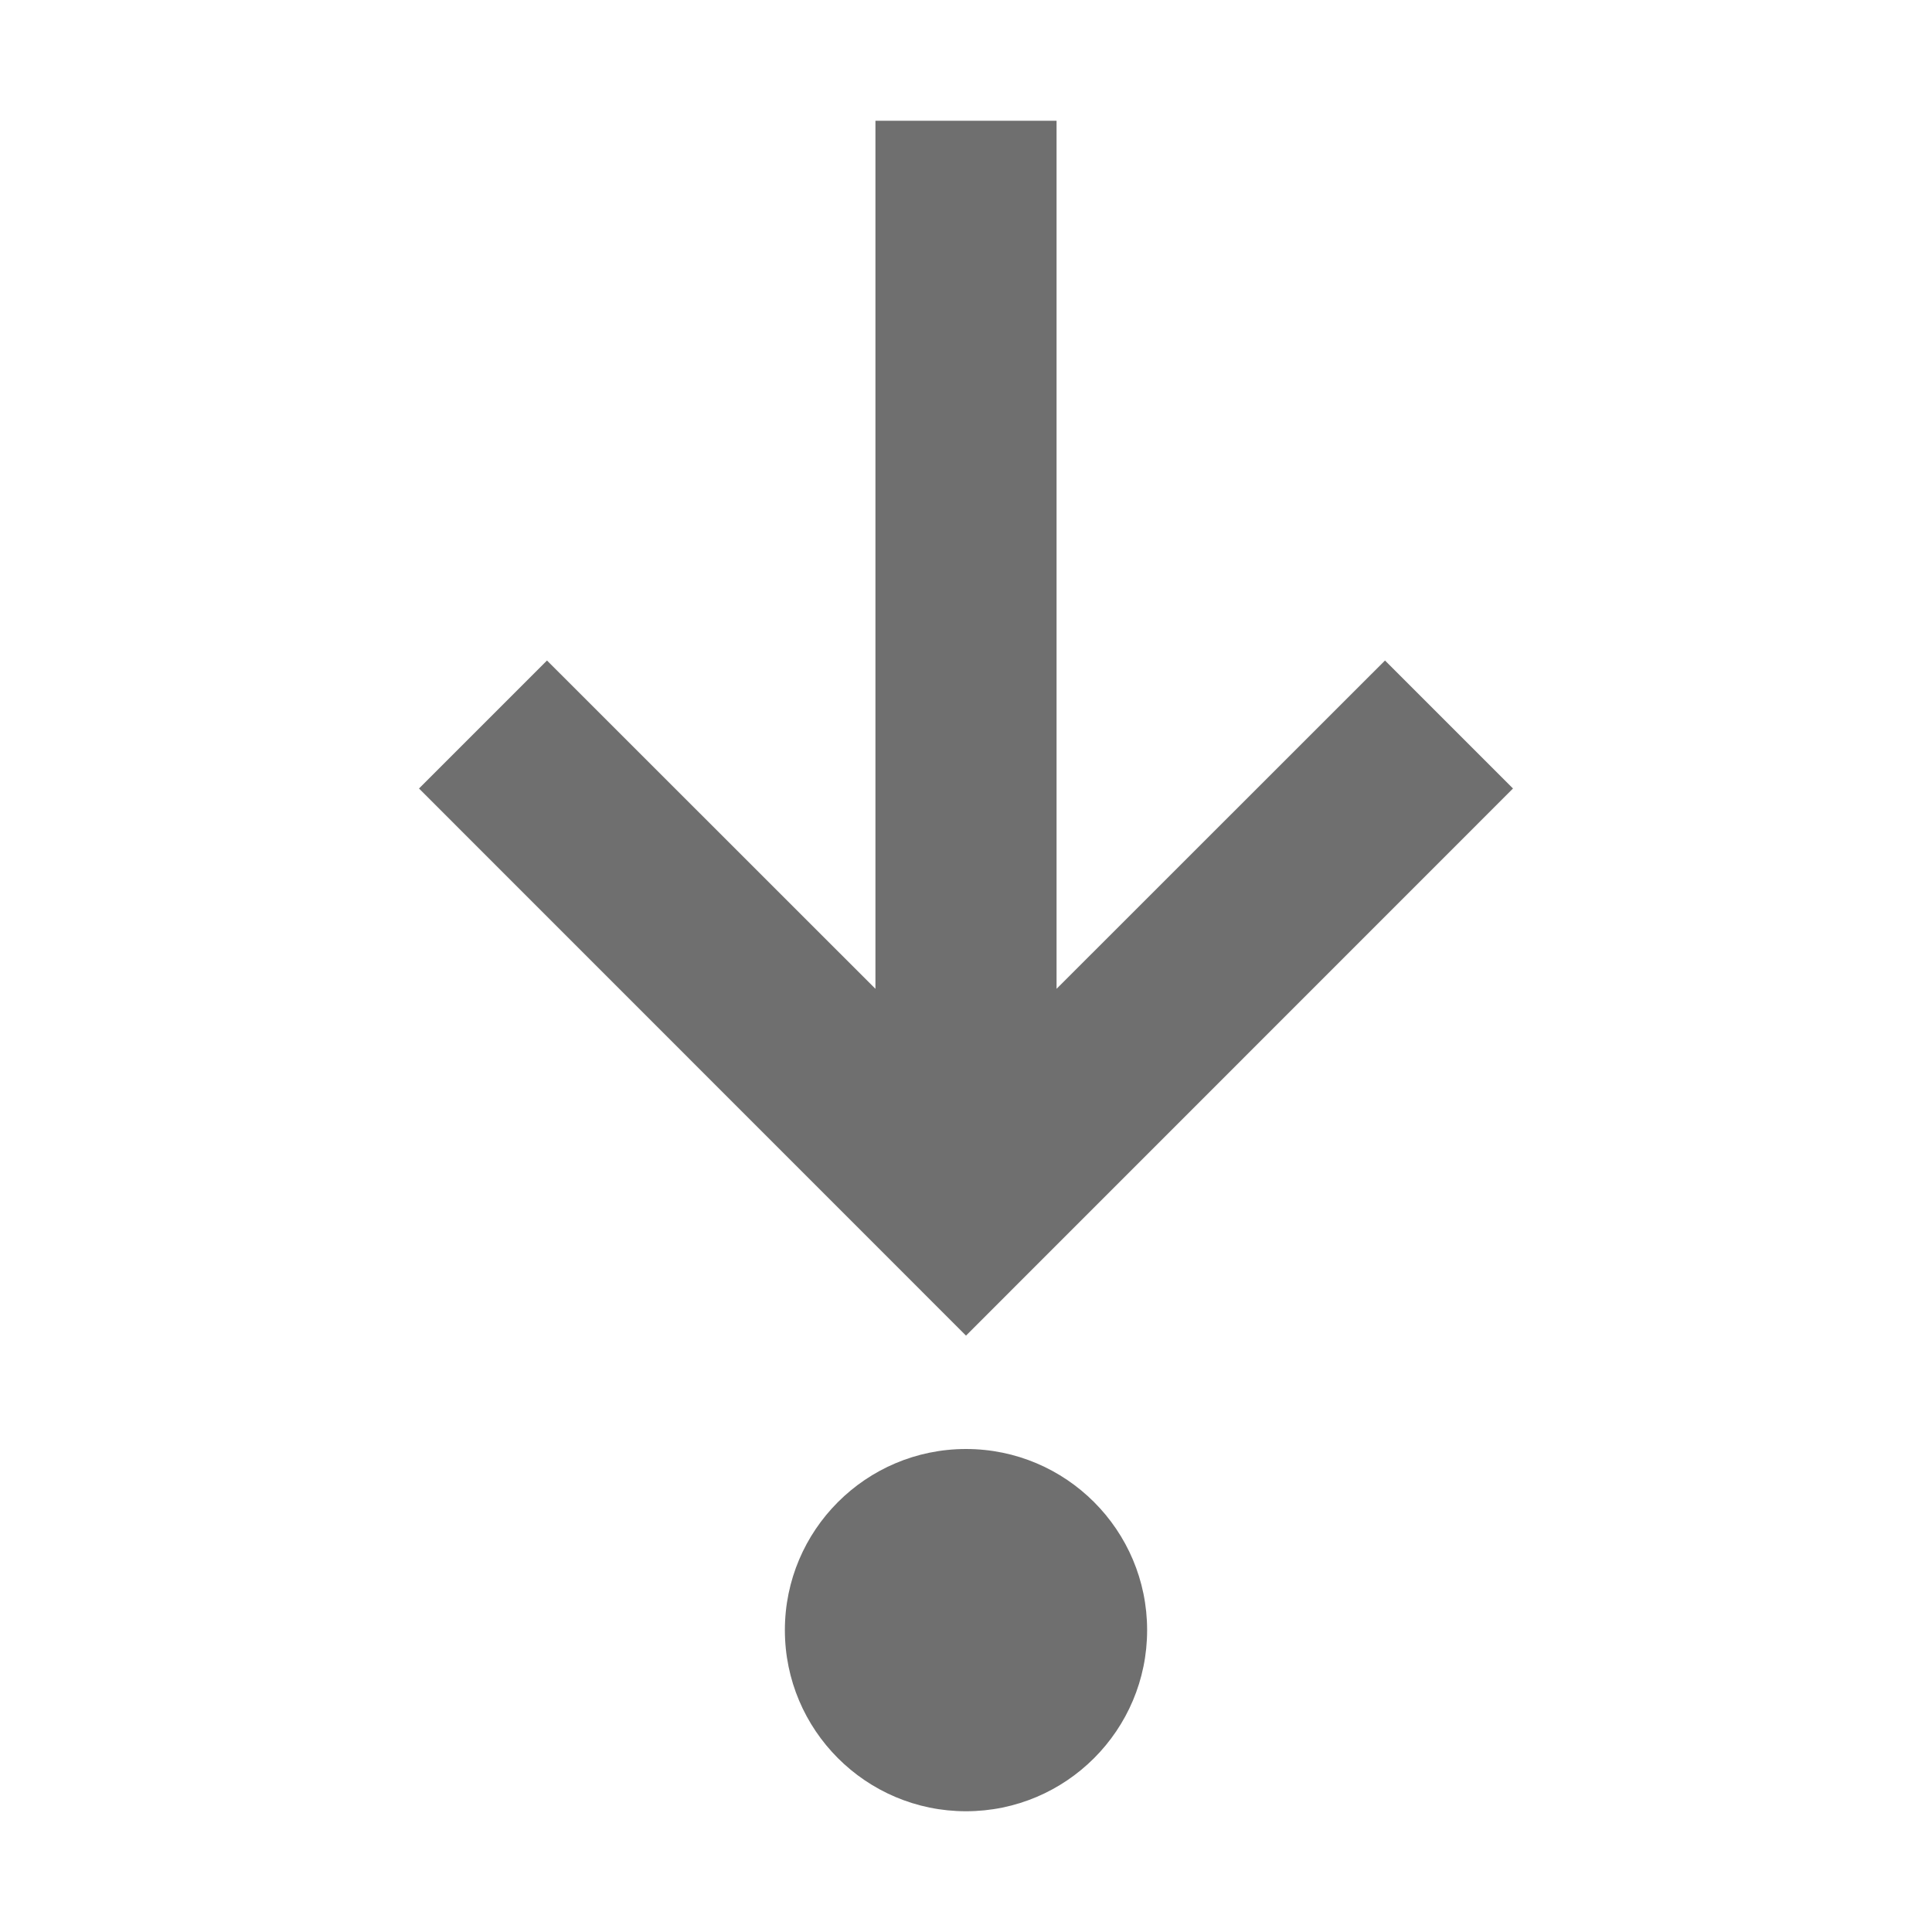 <svg width="16" height="16" viewBox="0 0 16 16" fill="none" xmlns="http://www.w3.org/2000/svg">
<path d="M8 15C8.828 15 9.5 14.328 9.5 13.5C9.5 12.672 8.828 12 8 12C7.172 12 6.5 12.672 6.5 13.5C6.5 14.328 7.172 15 8 15Z" fill="#6F6F6F"/>
<path d="M3.47 6.53L8 11.061L12.53 6.53L11.47 5.47L8.75 8.189V1H7.25V8.189L4.53 5.47L3.47 6.53Z" fill="#6F6F6F"/>
</svg>
